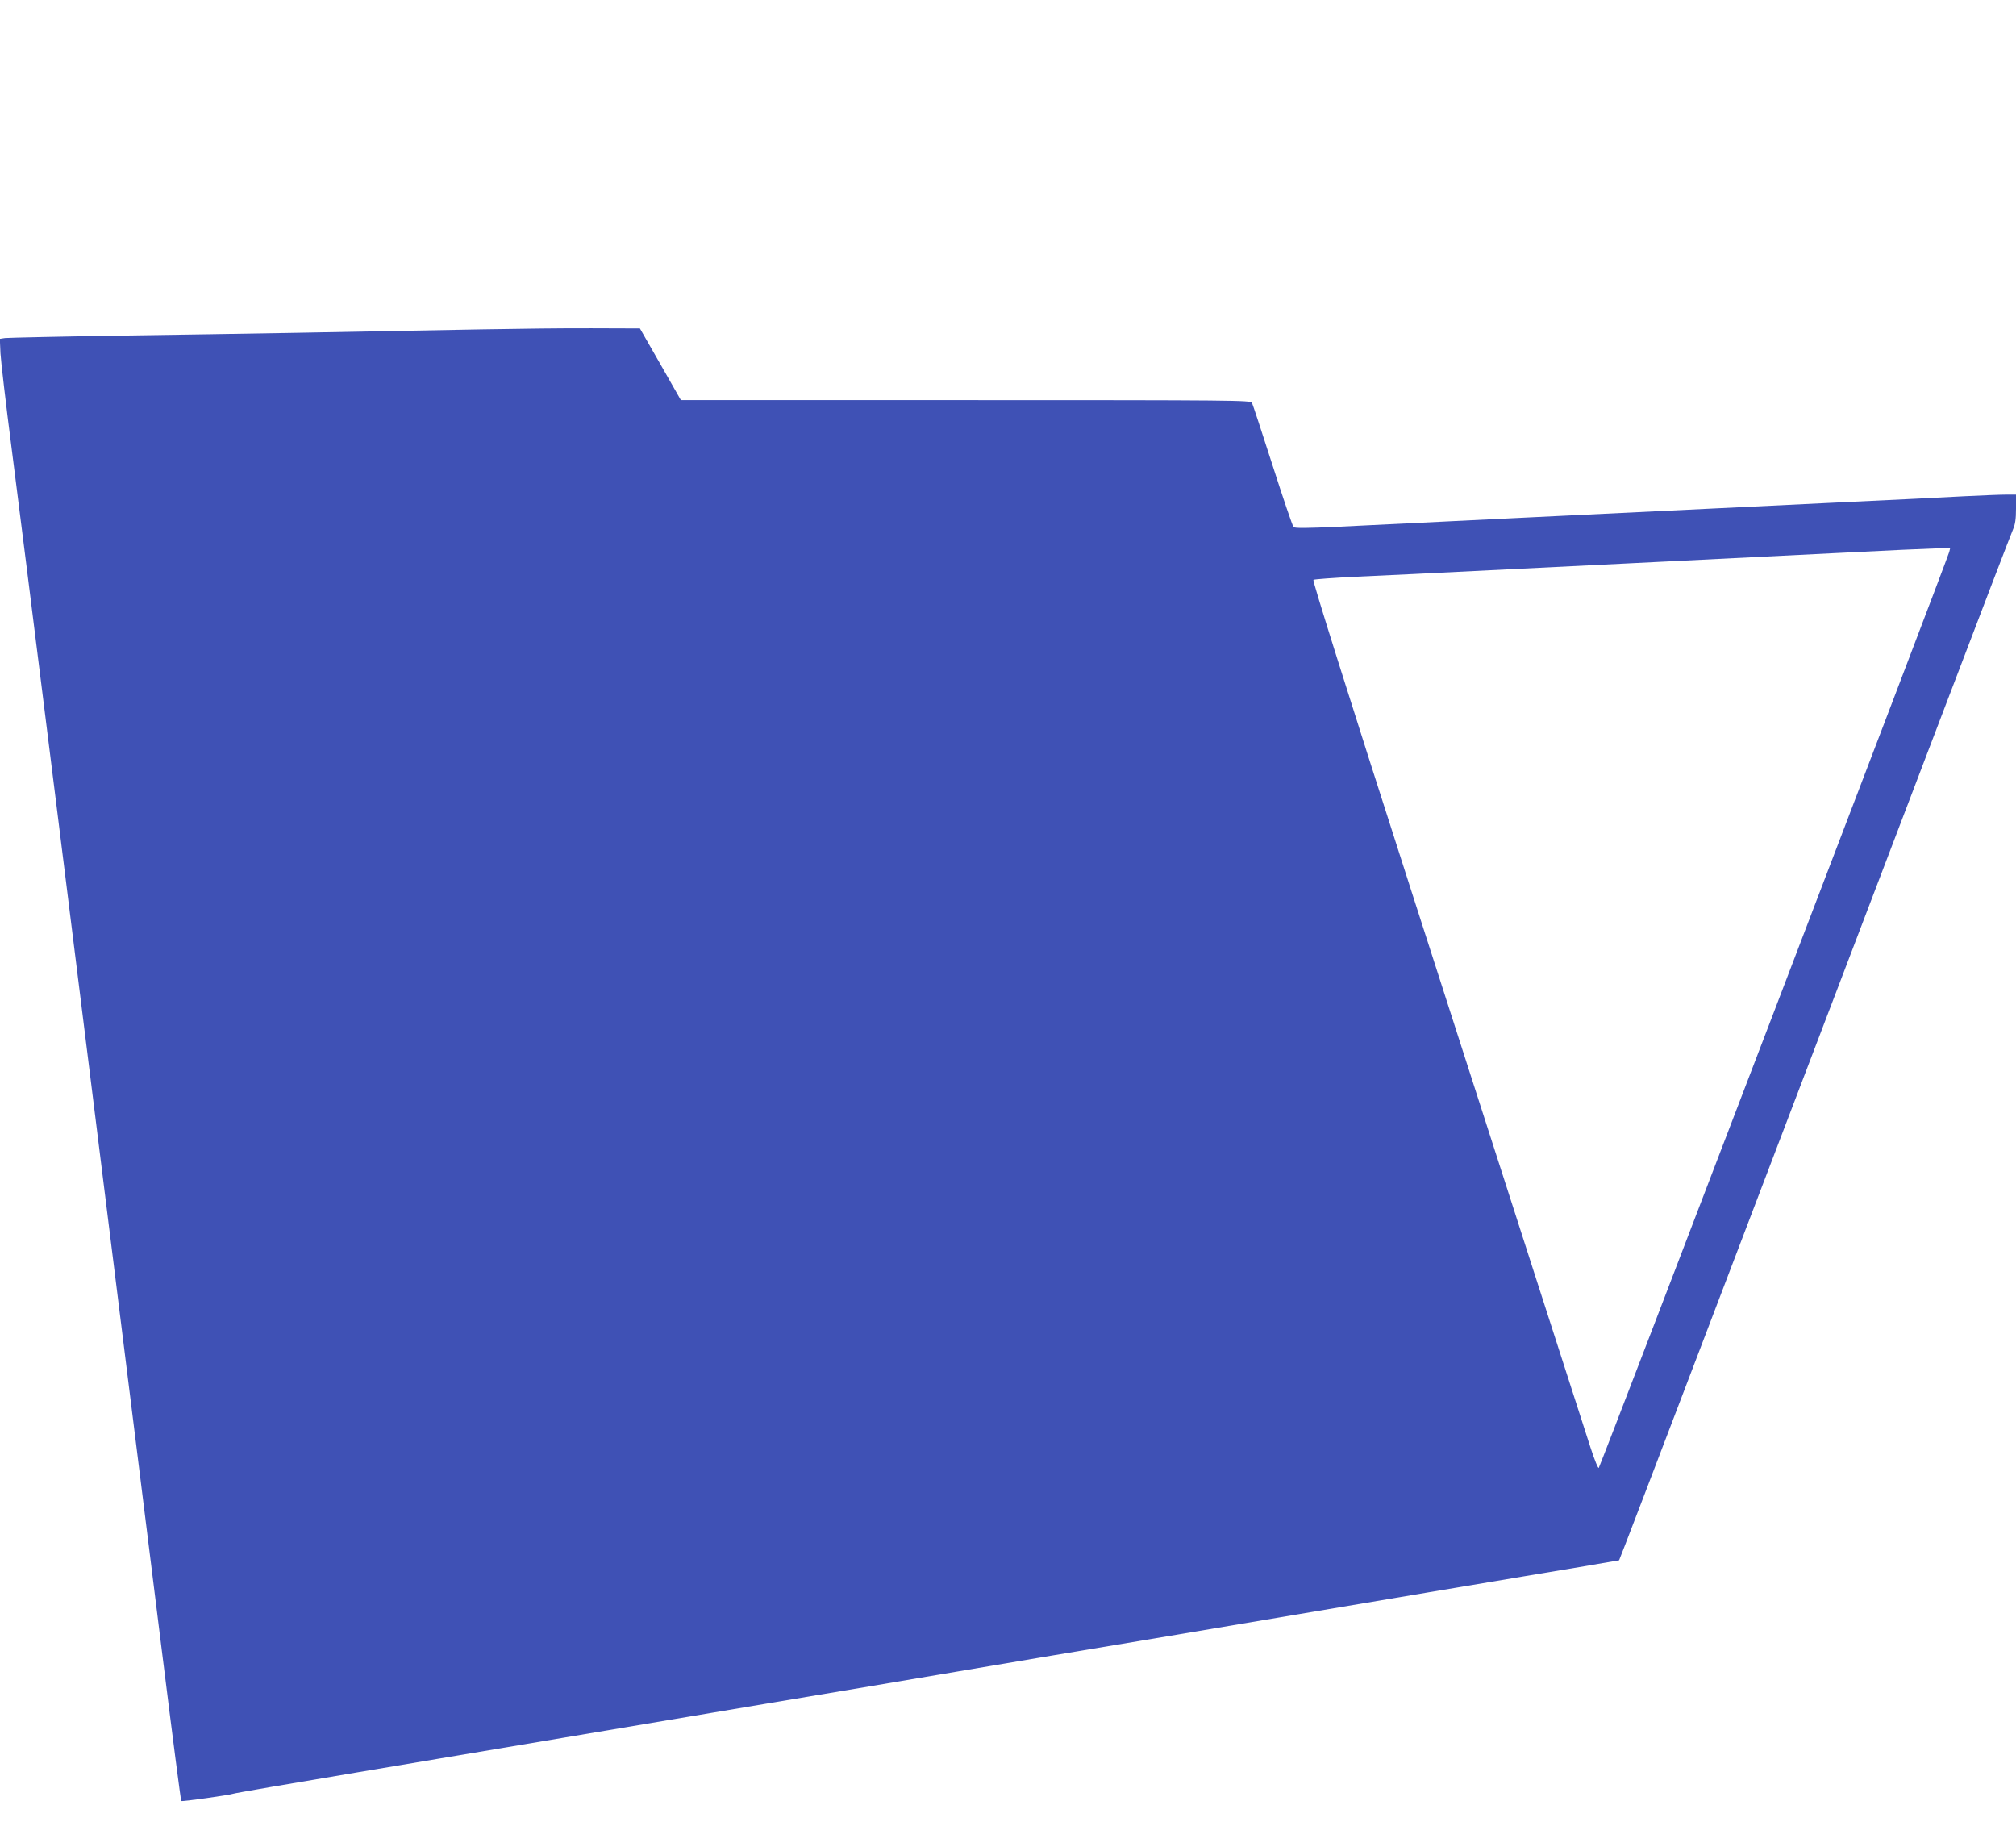 <?xml version="1.0" standalone="no"?>
<!DOCTYPE svg PUBLIC "-//W3C//DTD SVG 20010904//EN"
 "http://www.w3.org/TR/2001/REC-SVG-20010904/DTD/svg10.dtd">
<svg version="1.0" xmlns="http://www.w3.org/2000/svg"
 width="1280pt" height="1159pt" viewBox="0 0 1280 1159"
 preserveAspectRatio="xMidYMid meet">
<g transform="translate(0,1159) scale(0.1,-0.1)"
fill="#3f51b5" stroke="none">
<path d="M3055 9499 c-863 -17 -1561 -29 -2260 -39 -402 -6 -745 -14 -763 -16
l-33 -5 4 -92 c3 -51 34 -319 70 -597 55 -422 423 -3369 960 -7682 62 -499
115 -909 118 -911 5 -5 308 38 329 46 8 4 366 65 795 137 429 72 1019 171
1310 220 292 49 868 146 1280 215 413 69 962 161 1220 205 259 44 859 145
1335 224 476 80 1214 204 1640 276 426 71 875 147 998 167 l222 38 39 100 c35
88 504 1318 2048 5365 217 569 403 1055 414 1079 14 32 19 66 19 132 l0 89
-66 0 c-36 0 -152 -5 -257 -10 -106 -6 -471 -24 -812 -40 -1327 -64 -2913
-141 -3170 -154 -196 -9 -273 -10 -282 -2 -6 6 -66 182 -133 391 -67 209 -126
388 -131 398 -9 16 -106 17 -1818 17 l-1808 0 -130 228 -130 227 -304 1 c-167
1 -484 -3 -704 -7z m9321 -1413 c-12 -48 -2205 -5777 -2225 -5814 -4 -7 -27
50 -53 130 -77 237 -485 1506 -1145 3557 -406 1263 -621 1946 -614 1950 6 4
129 13 273 20 145 6 526 25 848 41 322 16 821 41 1110 55 289 14 777 39 1085
54 308 16 598 29 644 30 l83 1 -6 -24z"/>
</g>
</svg>
